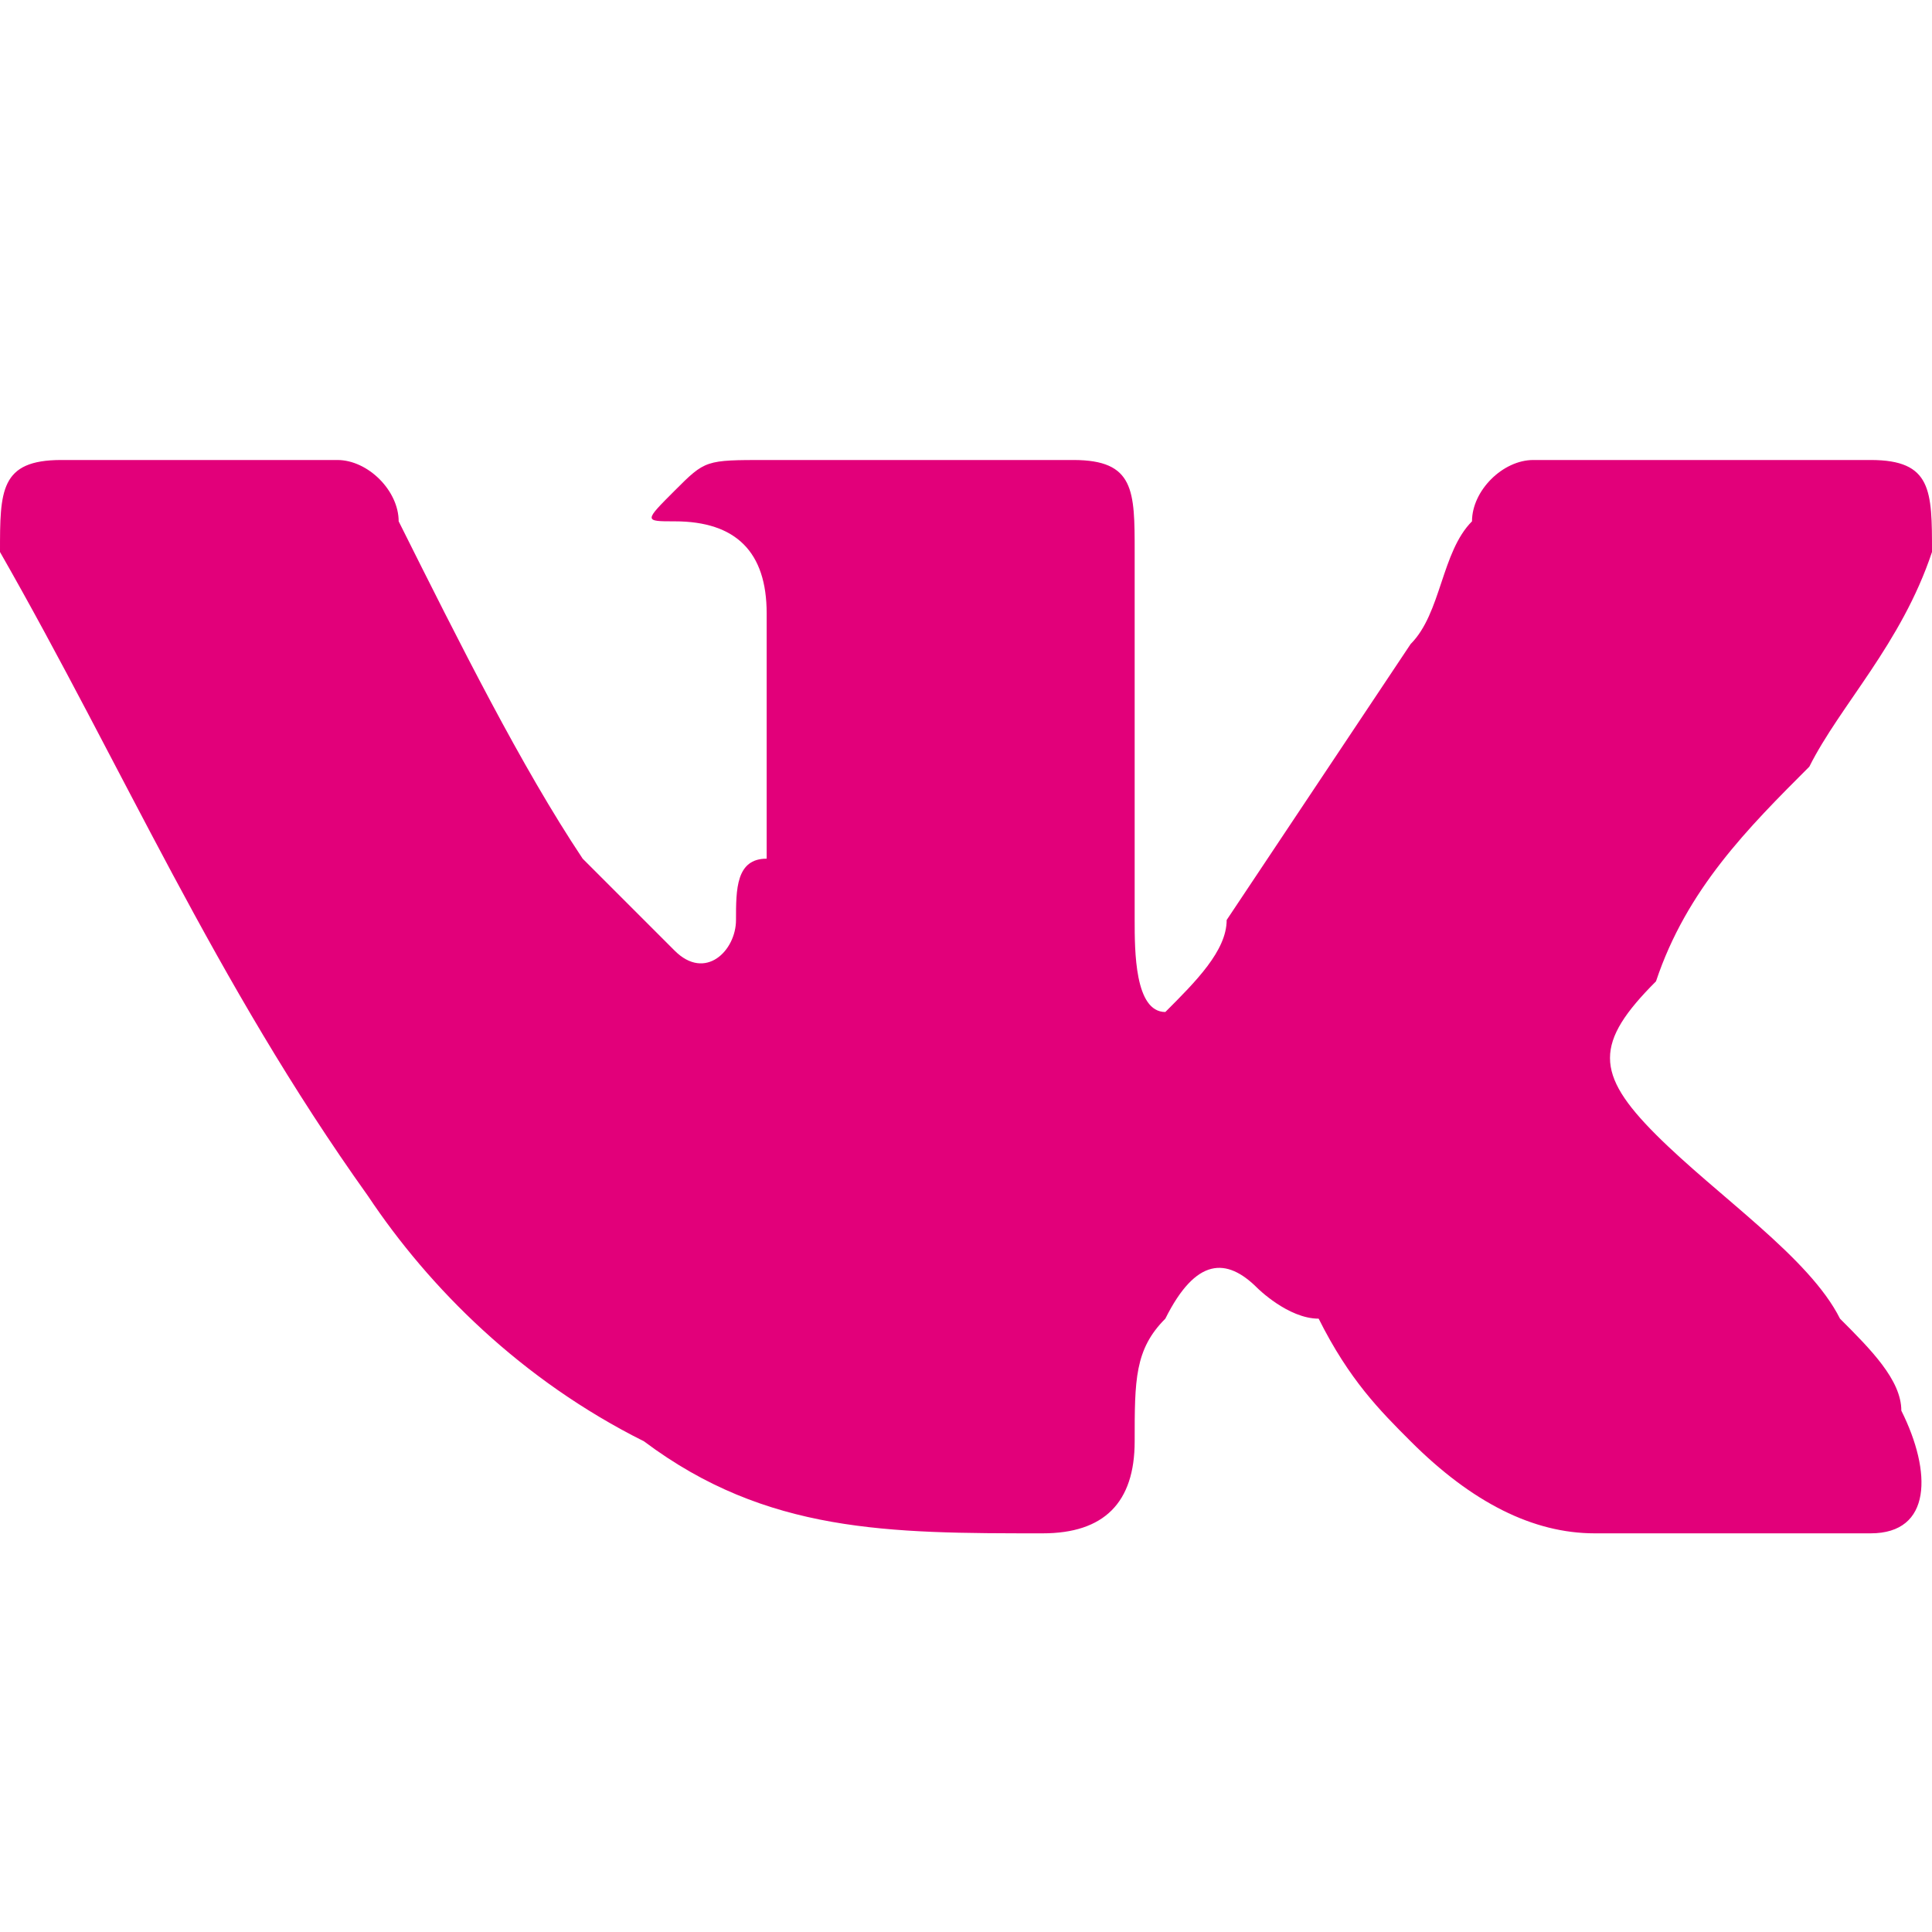 <?xml version="1.0" encoding="utf-8"?>
<!-- Generator: Adobe Illustrator 22.1.0, SVG Export Plug-In . SVG Version: 6.00 Build 0)  -->
<svg version="1.1" id="Слой_1" xmlns="http://www.w3.org/2000/svg" xmlns:xlink="http://www.w3.org/1999/xlink" x="0px" y="0px"
	 viewBox="0 0 6.3 6.3" style="enable-background:new 0 0 6.3 6.3;" xml:space="preserve">
<style type="text/css">
	.st0{fill:#E2007A;}
</style>
<g id="XMLID_1_">
	<path id="XMLID_807_" class="st0" d="M5.4,3.7C5.6,3.9,5.9,4.1,6,4.3c0.1,0.1,0.2,0.2,0.2,0.3C6.3,4.8,6.3,5,6.1,5L5.2,5
		C5,5,4.8,4.9,4.6,4.7C4.5,4.6,4.4,4.5,4.3,4.3C4.2,4.3,4.1,4.2,4.1,4.2C4,4.1,3.9,4.1,3.8,4.3C3.7,4.4,3.7,4.5,3.7,4.7
		C3.7,4.9,3.6,5,3.4,5c-0.5,0-0.9,0-1.3-0.3C1.7,4.5,1.4,4.2,1.2,3.9C0.7,3.2,0.4,2.5,0,1.8C0,1.6,0,1.5,0.2,1.5c0.3,0,0.6,0,0.9,0
		c0.1,0,0.2,0.1,0.2,0.2c0.2,0.4,0.4,0.8,0.6,1.1C2,2.9,2.1,3,2.2,3.1c0.1,0.1,0.2,0,0.2-0.1c0-0.1,0-0.2,0.1-0.2c0-0.3,0-0.6,0-0.8
		c0-0.2-0.1-0.3-0.3-0.3c-0.1,0-0.1,0,0-0.1c0.1-0.1,0.1-0.1,0.3-0.1h1c0.2,0,0.2,0.1,0.2,0.3l0,1.2c0,0.1,0,0.3,0.1,0.3
		C3.9,3.2,4,3.1,4,3c0.2-0.3,0.4-0.6,0.6-0.9C4.7,2,4.7,1.8,4.8,1.7c0-0.1,0.1-0.2,0.2-0.2l1,0c0,0,0.1,0,0.1,0
		c0.2,0,0.2,0.1,0.2,0.3C6.2,2.1,6,2.3,5.9,2.5C5.7,2.7,5.5,2.9,5.4,3.2C5.2,3.4,5.2,3.5,5.4,3.7L5.4,3.7z"/>
</g>
</svg>
